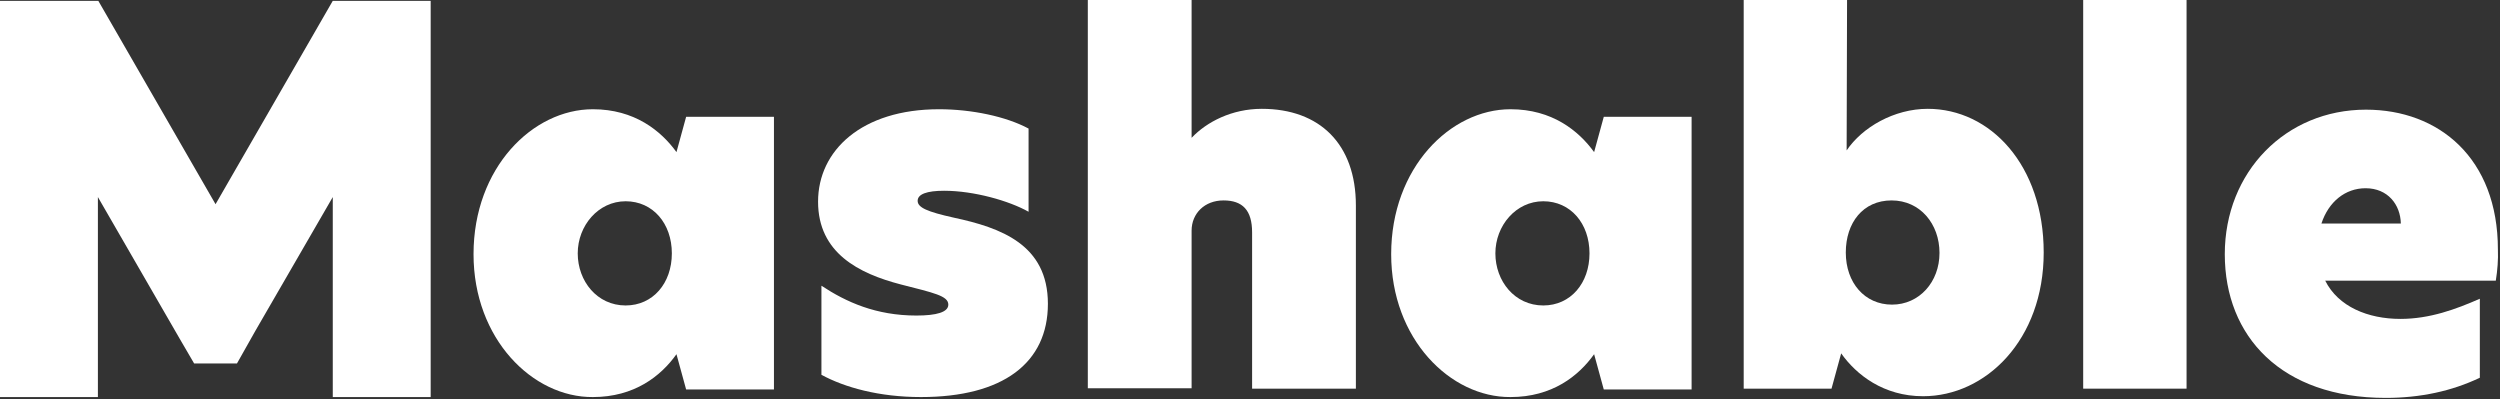 <svg width="595" height="95" viewBox="0 0 595 95" fill="none" xmlns="http://www.w3.org/2000/svg">
<rect x="0" y="0" width="595" height="95" fill="#333333" stroke="none"/>
<g clip-path="url(#clip0_128_20401)">
<path d="M79.2 0.2L51.3 48.6L23.4 0.2H23.3H0V94.5H23.3V46.9L42.7 80.5L46.2 86.5H56.4L60.8 78.7L79.2 46.9V94.5H102.5V0.2H79.2Z" fill="white"/>
<path d="M159.9 60.3C159.9 53.2 155.4 47.9 148.9 47.9C142.4 47.9 137.5 53.7 137.5 60.3C137.5 66.9 142.1 72.7 148.9 72.7C155.4 72.7 159.9 67.4 159.9 60.3ZM112.7 60.5C112.7 39.9 126.8 26 141.1 26C151 26 157.3 31.1 161 36.2L163.3 27.8H184.2V92.7H163.3L161 84.3C157.3 89.5 151 94.5 141.1 94.5C126.8 94.6 112.7 80.7 112.7 60.5Z" fill="white"/>
<path d="M244.8 30.6V50.4C240.2 47.8 231.8 45.4 224.7 45.4C220.6 45.4 218.4 46.2 218.4 47.8C218.4 49.4 220.7 50.4 227 51.8C238.2 54.2 249.4 58.2 249.4 72.3C249.4 86.4 238.7 94.5 219.2 94.5C209.2 94.5 201 92.2 195.5 89.2V68C201.4 71.9 208.5 75.1 218.1 75.1C222.9 75.1 225.7 74.3 225.7 72.5C225.7 70.4 222.2 69.7 214.4 67.7C204.4 65.1 194.7 60.2 194.7 48C194.7 35.8 205.1 26 223.5 26C231.2 26 239.4 27.7 244.8 30.6Z" fill="white"/>
<path d="M283.6 32.8C287.2 29 293.2 25.9 300.3 25.9C314.1 25.9 322.7 34.3 322.7 48.9V92.5H298V55.3C298 50 295.7 47.7 291.2 47.7C286.7 47.7 283.6 50.8 283.6 54.9V92.4H258.9V0H283.6V32.8Z" fill="white"/>
<path d="M378.3 60.3C378.3 53.2 373.8 47.9 367.3 47.9C360.8 47.9 355.9 53.7 355.9 60.3C355.9 66.9 360.5 72.7 367.3 72.7C373.8 72.7 378.3 67.4 378.3 60.3ZM331.1 60.5C331.1 39.9 345.2 26 359.5 26C369.4 26 375.7 31.1 379.4 36.2L381.7 27.8H402.6V92.7H381.7L379.4 84.3C375.7 89.5 369.4 94.5 359.5 94.5C345.2 94.6 331.1 80.7 331.1 60.5Z" fill="white"/>
<path d="M439.3 60.1C439.3 67.3 443.8 72.5 450.3 72.5C456.8 72.5 461.6 67.1 461.6 60.2C461.6 53.3 457 47.7 450.2 47.7C443.4 47.7 439.3 53 439.3 60.1ZM439.5 35.8C443.2 30.3 450.8 25.9 458.8 25.9C473.7 25.9 486.4 39.3 486.4 60.1C486.4 80.9 472.6 94.3 457.7 94.3C448.3 94.3 441.8 89.2 438.2 84.1L435.9 92.5H415V0H439.6L439.5 35.8Z" fill="white"/>
<path d="M520.4 0H495.8V92.5H520.4V0Z" fill="white"/>
<path d="M571.4 53.2C571.3 48.7 568.3 44.8 563 44.8C558.2 44.8 554.2 48 552.5 53.2H571.4ZM594 66.8H553.4C556.5 73 563.6 75.9 571.3 75.9C578.3 75.9 584.5 73.6 590.2 71.1V89.9C583.5 93.1 576 94.7 567.8 94.7C543 94.7 529.5 80.1 529.5 60.5C529.5 40.9 544 26.1 563.1 26.1C580.4 26.1 594.5 37.6 594.5 59.4C594.6 61.8 594.4 64.3 594 66.8Z" fill="white"/>
</g>
<defs>
<clipPath id="clip0_128_20401">
<rect width="594.53" height="94.7" fill="white"/>
</clipPath>
</defs>
</svg>
